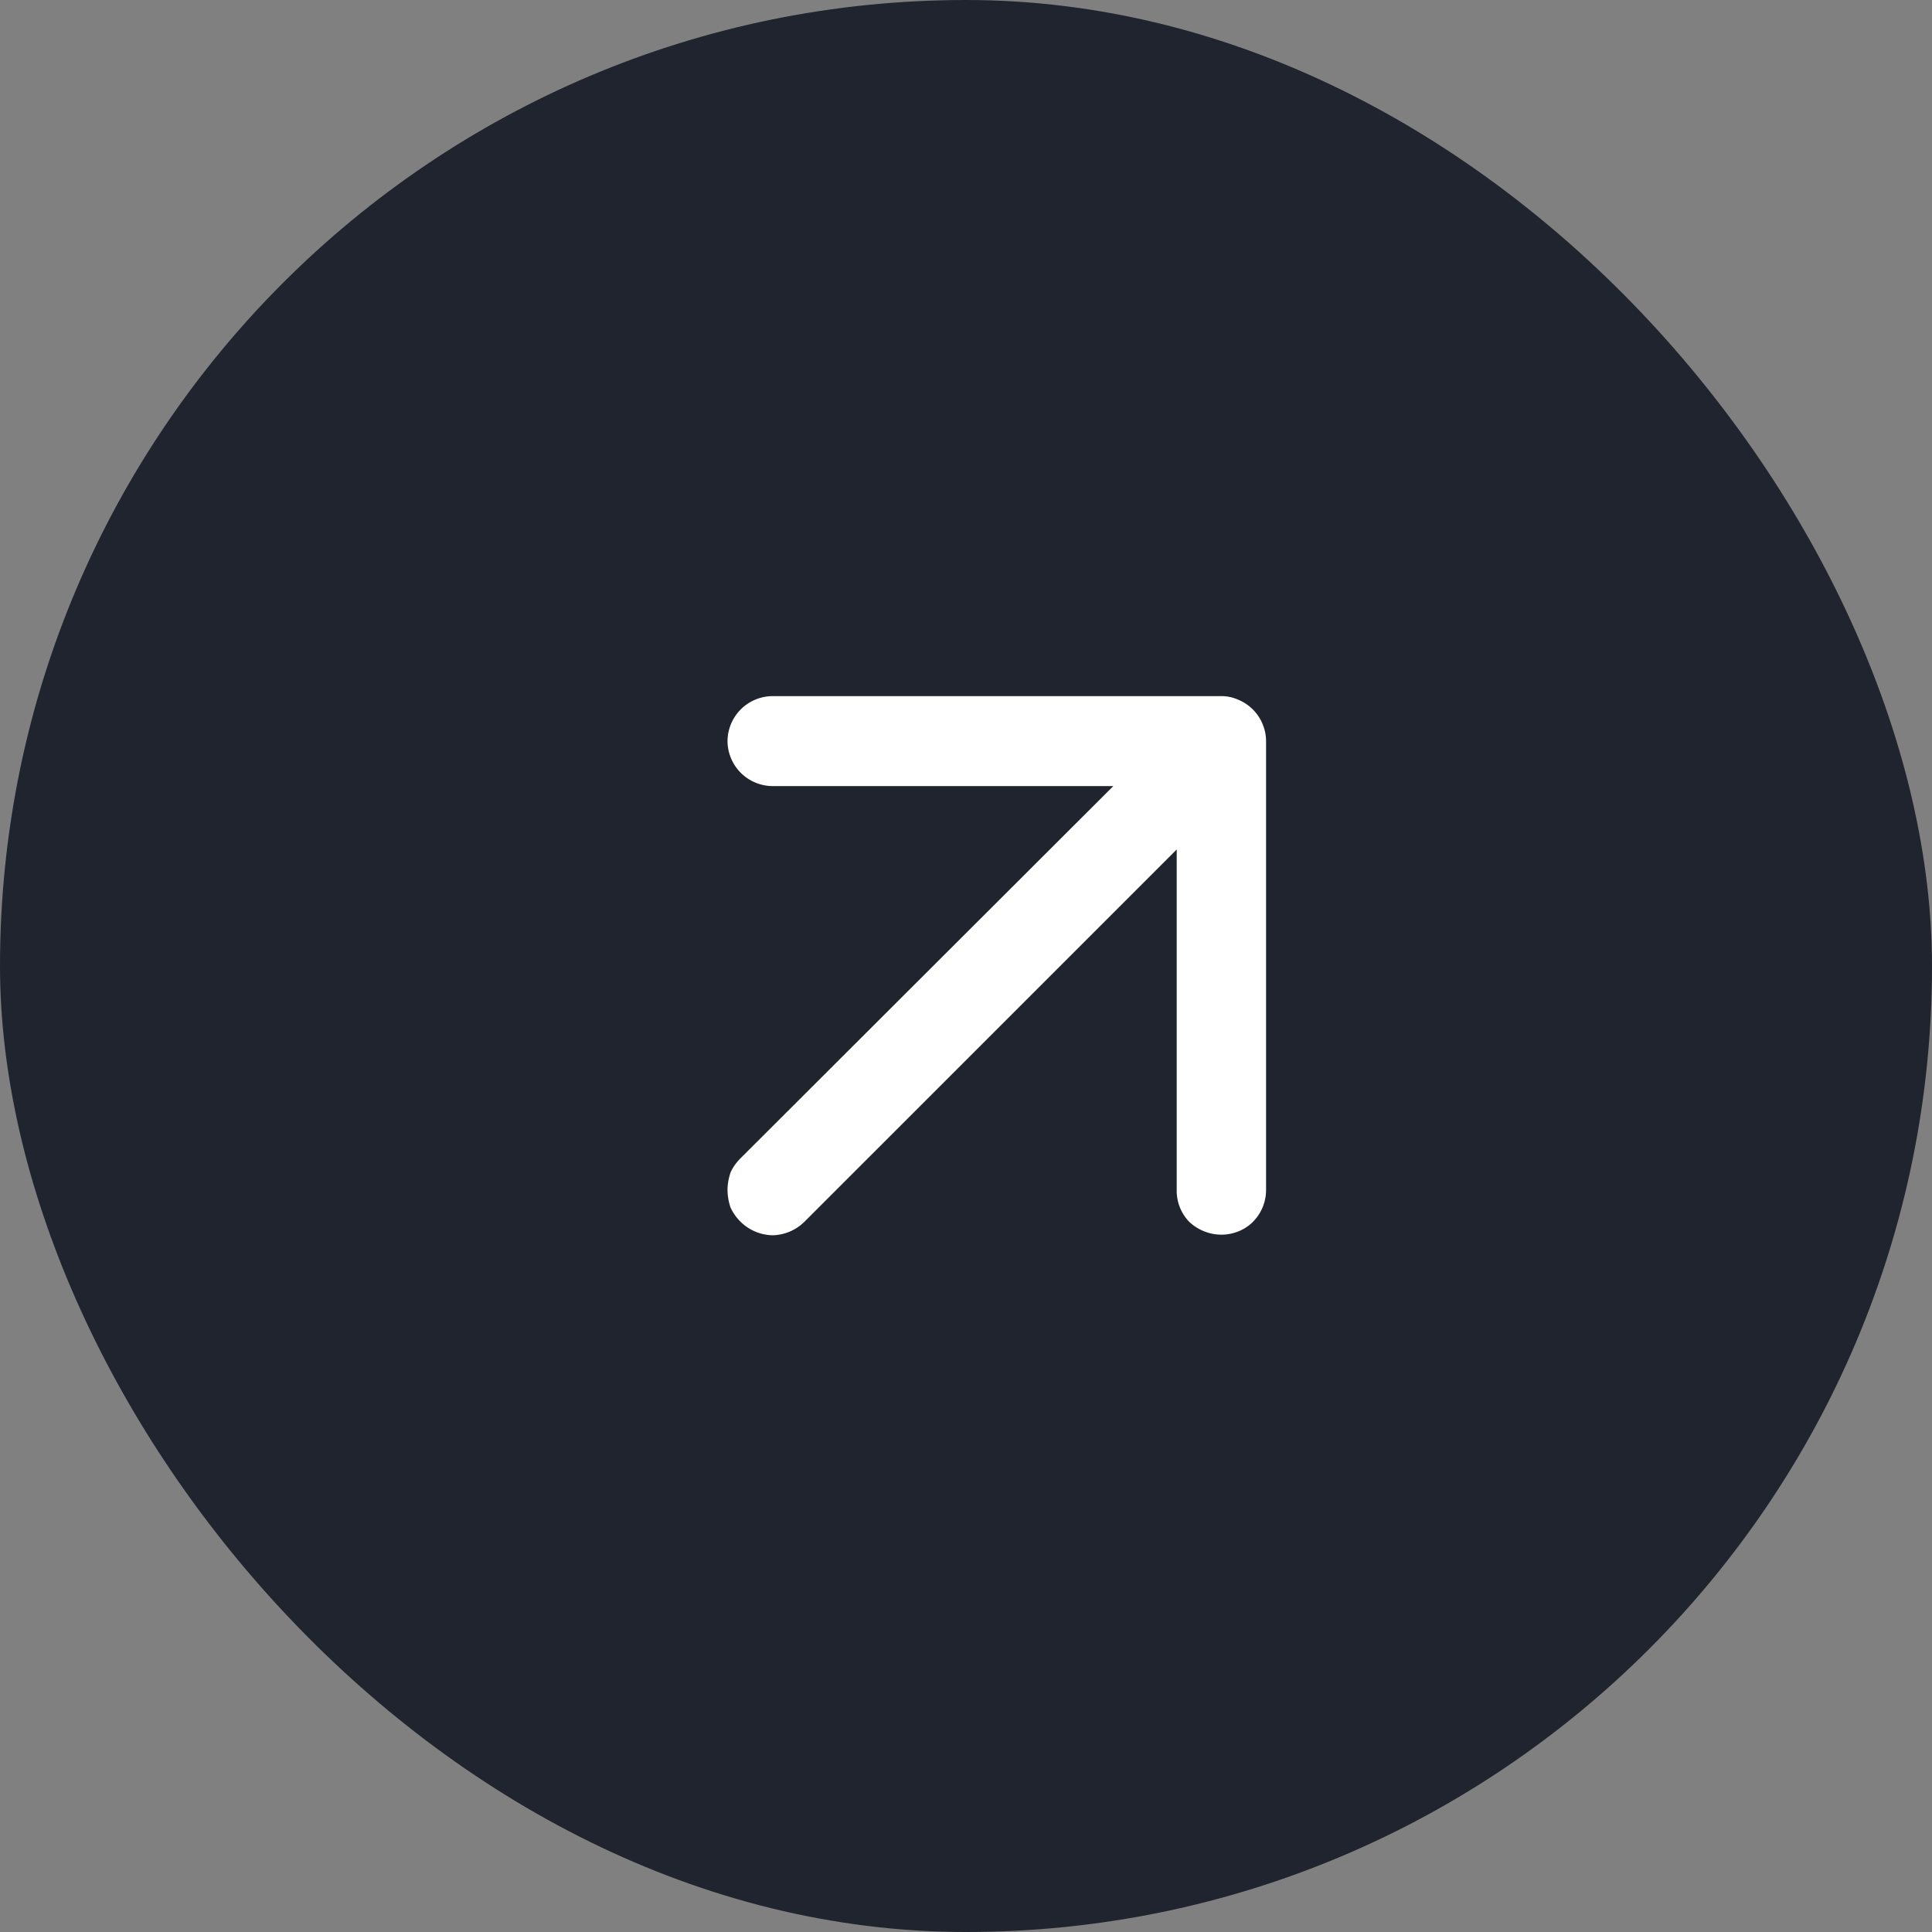 <svg width="32" height="32" fill="none" xmlns="http://www.w3.org/2000/svg"><rect width="100%" height="100%" fill="#808080" stroke="none"/><defs><clipPath id="a"><rect rx="16" width="32" height="32" fill="#fff" fill-opacity="0"/></clipPath></defs><rect rx="16" width="32" height="32" fill="#1F242E"/><g clip-path="url(#a)"><path d="M18.44 13.02H12.8a.75.75 0 0 1-.75-.74.75.75 0 0 1 .75-.75h7.43c.1 0 .19.02.28.06a.746.746 0 0 1 .46.69v7.43c0 .2-.08.39-.22.53-.13.13-.32.21-.52.21s-.39-.08-.53-.21a.74.74 0 0 1-.21-.53v-5.64l-6.17 6.17a.776.776 0 0 1-.52.22.776.776 0 0 1-.53-.22.807.807 0 0 1-.17-.24.93.93 0 0 1-.05-.29c0-.1.02-.2.05-.29.04-.09.1-.17.17-.24l6.17-6.16z" fill="#FFF"/></g></svg>